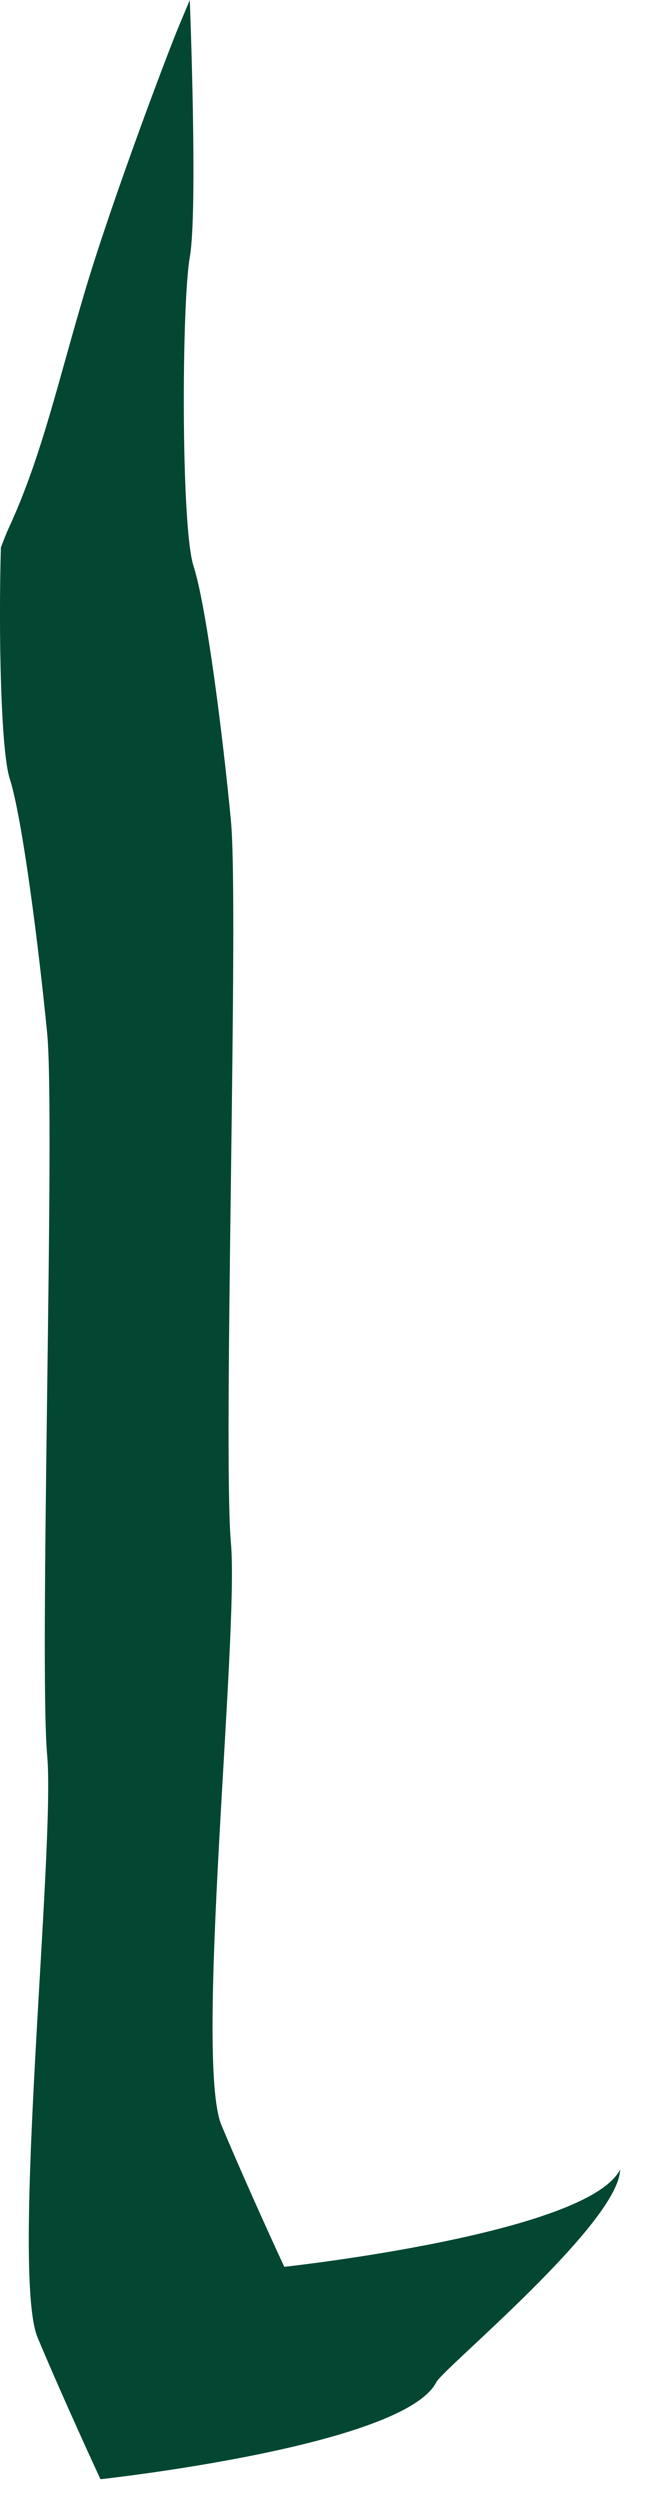 <?xml version="1.0" encoding="utf-8"?>
<svg xmlns="http://www.w3.org/2000/svg" fill="none" height="100%" overflow="visible" preserveAspectRatio="none" style="display: block;" viewBox="0 0 8 31" width="100%">
<path d="M3.526 28.11C3.526 28.11 3.085 27.161 2.747 26.354C2.408 25.546 2.966 20.277 2.864 19.129C2.763 17.983 2.966 11.234 2.864 10.174C2.763 9.113 2.559 7.508 2.4 7.018C2.243 6.527 2.253 3.766 2.354 3.19C2.456 2.614 2.354 0 2.354 0L2.219 0.323C2.083 0.646 1.406 2.438 1.065 3.573C0.726 4.705 0.523 5.644 0.117 6.529C0.077 6.615 0.045 6.701 0.011 6.788C-0.019 7.831 0.009 9.31 0.121 9.657C0.278 10.148 0.481 11.752 0.585 12.813C0.687 13.874 0.483 20.62 0.585 21.767C0.687 22.913 0.129 28.182 0.467 28.989C0.806 29.797 1.246 30.744 1.246 30.744C1.246 30.744 5.006 30.337 5.412 29.54C5.5 29.368 7.678 27.568 7.691 26.904C7.285 27.703 3.526 28.11 3.526 28.11Z" fill="#034732" id="Vector"/>
</svg>